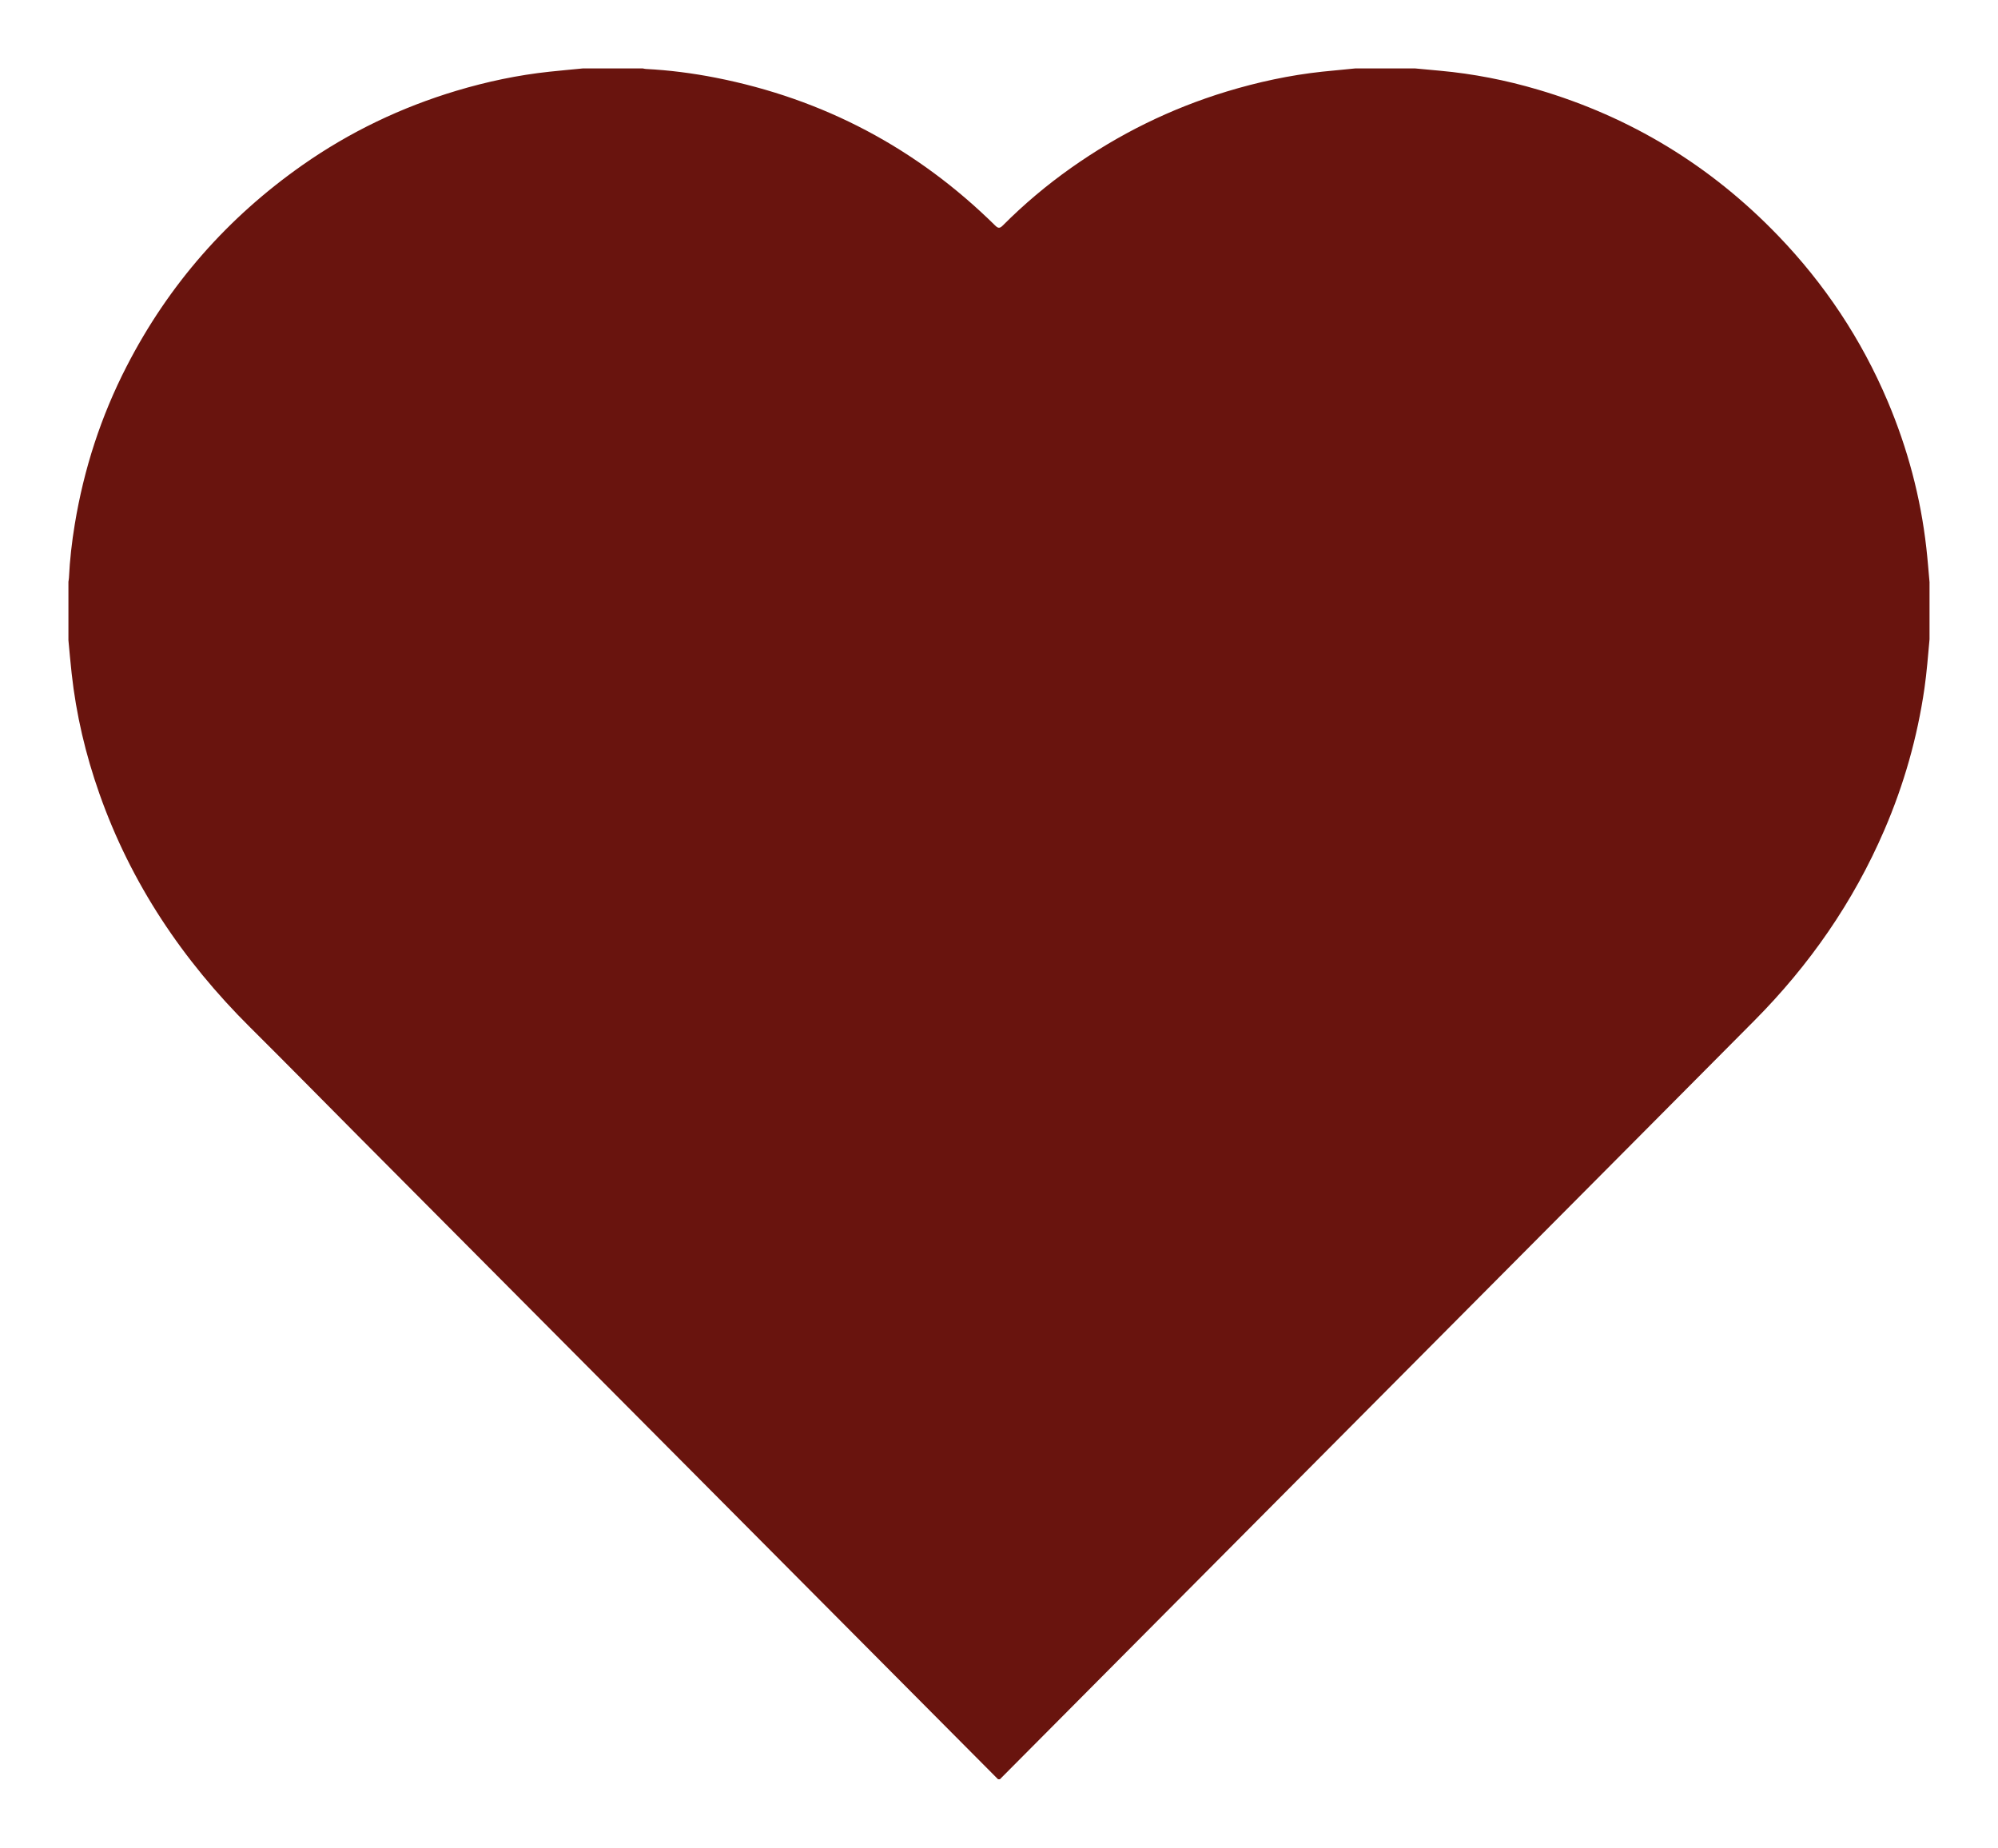 <?xml version="1.0" encoding="UTF-8"?> <svg xmlns="http://www.w3.org/2000/svg" width="584" height="540" viewBox="0 0 584 540" fill="none"><g filter="url(#filter0_f_12_125)"><path d="M563.987 170.286V186.835C563.549 191.609 563.189 196.397 562.507 201.145C560.434 215.482 556.507 229.301 550.778 242.589C541.714 263.628 528.865 282.079 512.785 298.278C489.804 321.426 466.785 344.535 443.791 367.657C410.742 400.884 377.693 434.098 344.644 467.326C327.186 484.884 309.728 502.442 292.257 520H291.73C262.221 490.331 232.713 460.662 203.192 430.993C170.323 397.96 137.454 364.94 104.598 331.906C94.08 321.335 83.639 310.7 73.056 300.193C53.409 280.668 38.295 258.193 29.038 231.914C25.021 220.515 22.253 208.818 20.94 196.785C20.579 193.563 20.309 190.341 20 187.107C20 181.413 20 175.72 20 170.027C20.052 169.639 20.142 169.238 20.154 168.85C20.399 163.609 21.004 158.395 21.854 153.232C24.519 137.059 29.514 121.648 37.007 107.079C49.289 83.181 66.503 63.617 88.428 48.233C102.255 38.541 117.306 31.348 133.463 26.508C142.334 23.856 151.372 21.941 160.59 20.957C163.834 20.608 167.091 20.323 170.349 20C176.194 20 182.039 20 187.884 20C188.18 20.052 188.489 20.142 188.785 20.155C195.634 20.505 202.432 21.384 209.165 22.704C240.695 28.902 267.938 43.303 290.88 65.907C291.755 66.774 292.232 66.774 293.107 65.907C299.287 59.697 305.969 54.081 313.114 49.035C327.057 39.188 342.159 31.736 358.484 26.767C367.651 23.985 376.972 21.967 386.499 20.945C389.705 20.608 392.911 20.311 396.116 20C401.961 20 407.806 20 413.651 20C416.072 20.22 418.479 20.466 420.9 20.673C430.62 21.553 440.16 23.429 449.507 26.185C476.633 34.181 500.027 48.427 519.686 68.832C533.333 83 544.083 99.148 551.769 117.314C557.563 131.029 561.374 145.262 563.047 160.077C563.434 163.467 563.691 166.883 564 170.286H563.987Z" fill="#69140E"></path></g><defs><filter id="filter0_f_12_125" x="0" y="0" width="584" height="540" filterUnits="userSpaceOnUse" color-interpolation-filters="sRGB"><feFlood flood-opacity="0" result="BackgroundImageFix"></feFlood><feBlend mode="normal" in="SourceGraphic" in2="BackgroundImageFix" result="shape"></feBlend><feGaussianBlur stdDeviation="10" result="effect1_foregroundBlur_12_125"></feGaussianBlur></filter></defs></svg> 
